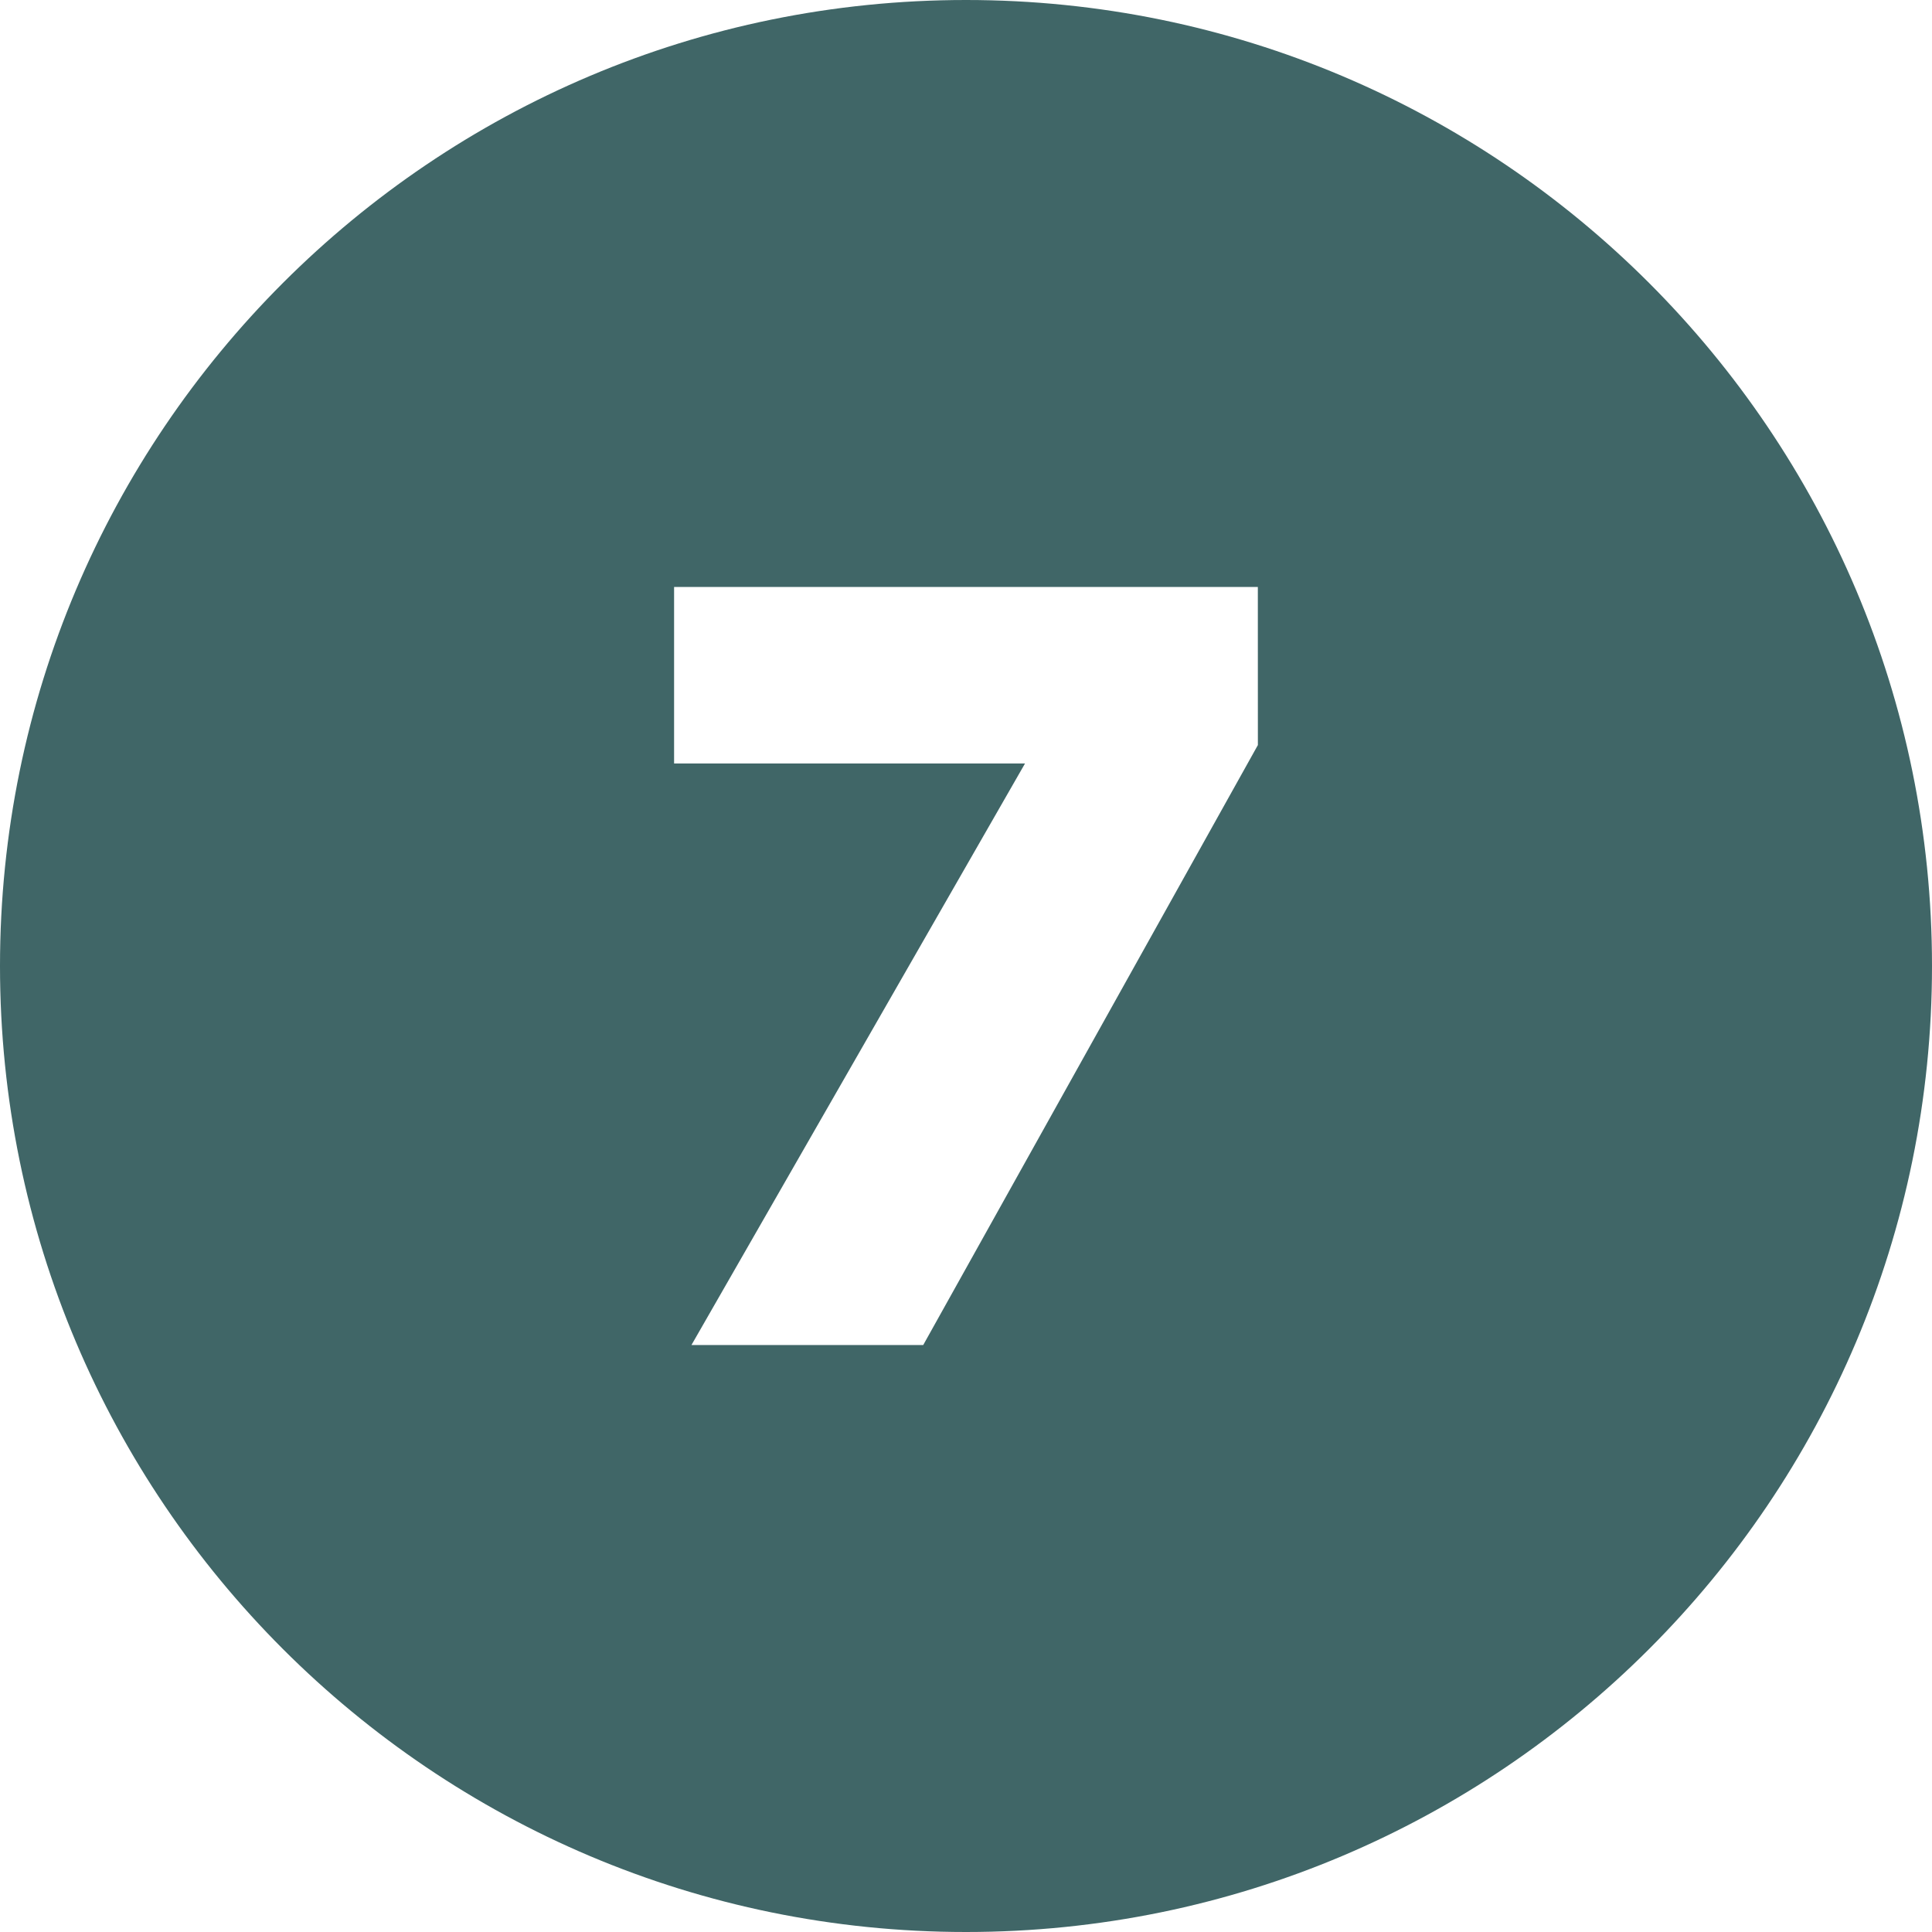 <?xml version="1.0" encoding="UTF-8"?>
<svg xmlns="http://www.w3.org/2000/svg" xmlns:xlink="http://www.w3.org/1999/xlink" xmlns:svgjs="http://svgjs.dev/svgjs" height="300" viewBox="0 0 512 512" width="300" version="1.1">
  <g width="100%" height="100%" transform="matrix(1,0,0,1,0,0)">
    <g id="Layer_2" data-name="Layer 2">
      <g id="_08.number_7" data-name="08.number_7">
        <path d="m256 0c-141.38 0-256 114.62-256 256s114.62 256 256 256 256-114.62 256-256-114.62-256-256-256zm77.35 197.45-88.69 159h-61.42l88.4-154.12h-93v-46.78h154.7z" fill="#406667" fill-opacity="1" data-original-color="#000000ff" stroke="none" stroke-opacity="1"></path>
      </g>
    </g>
  </g>
</svg>
